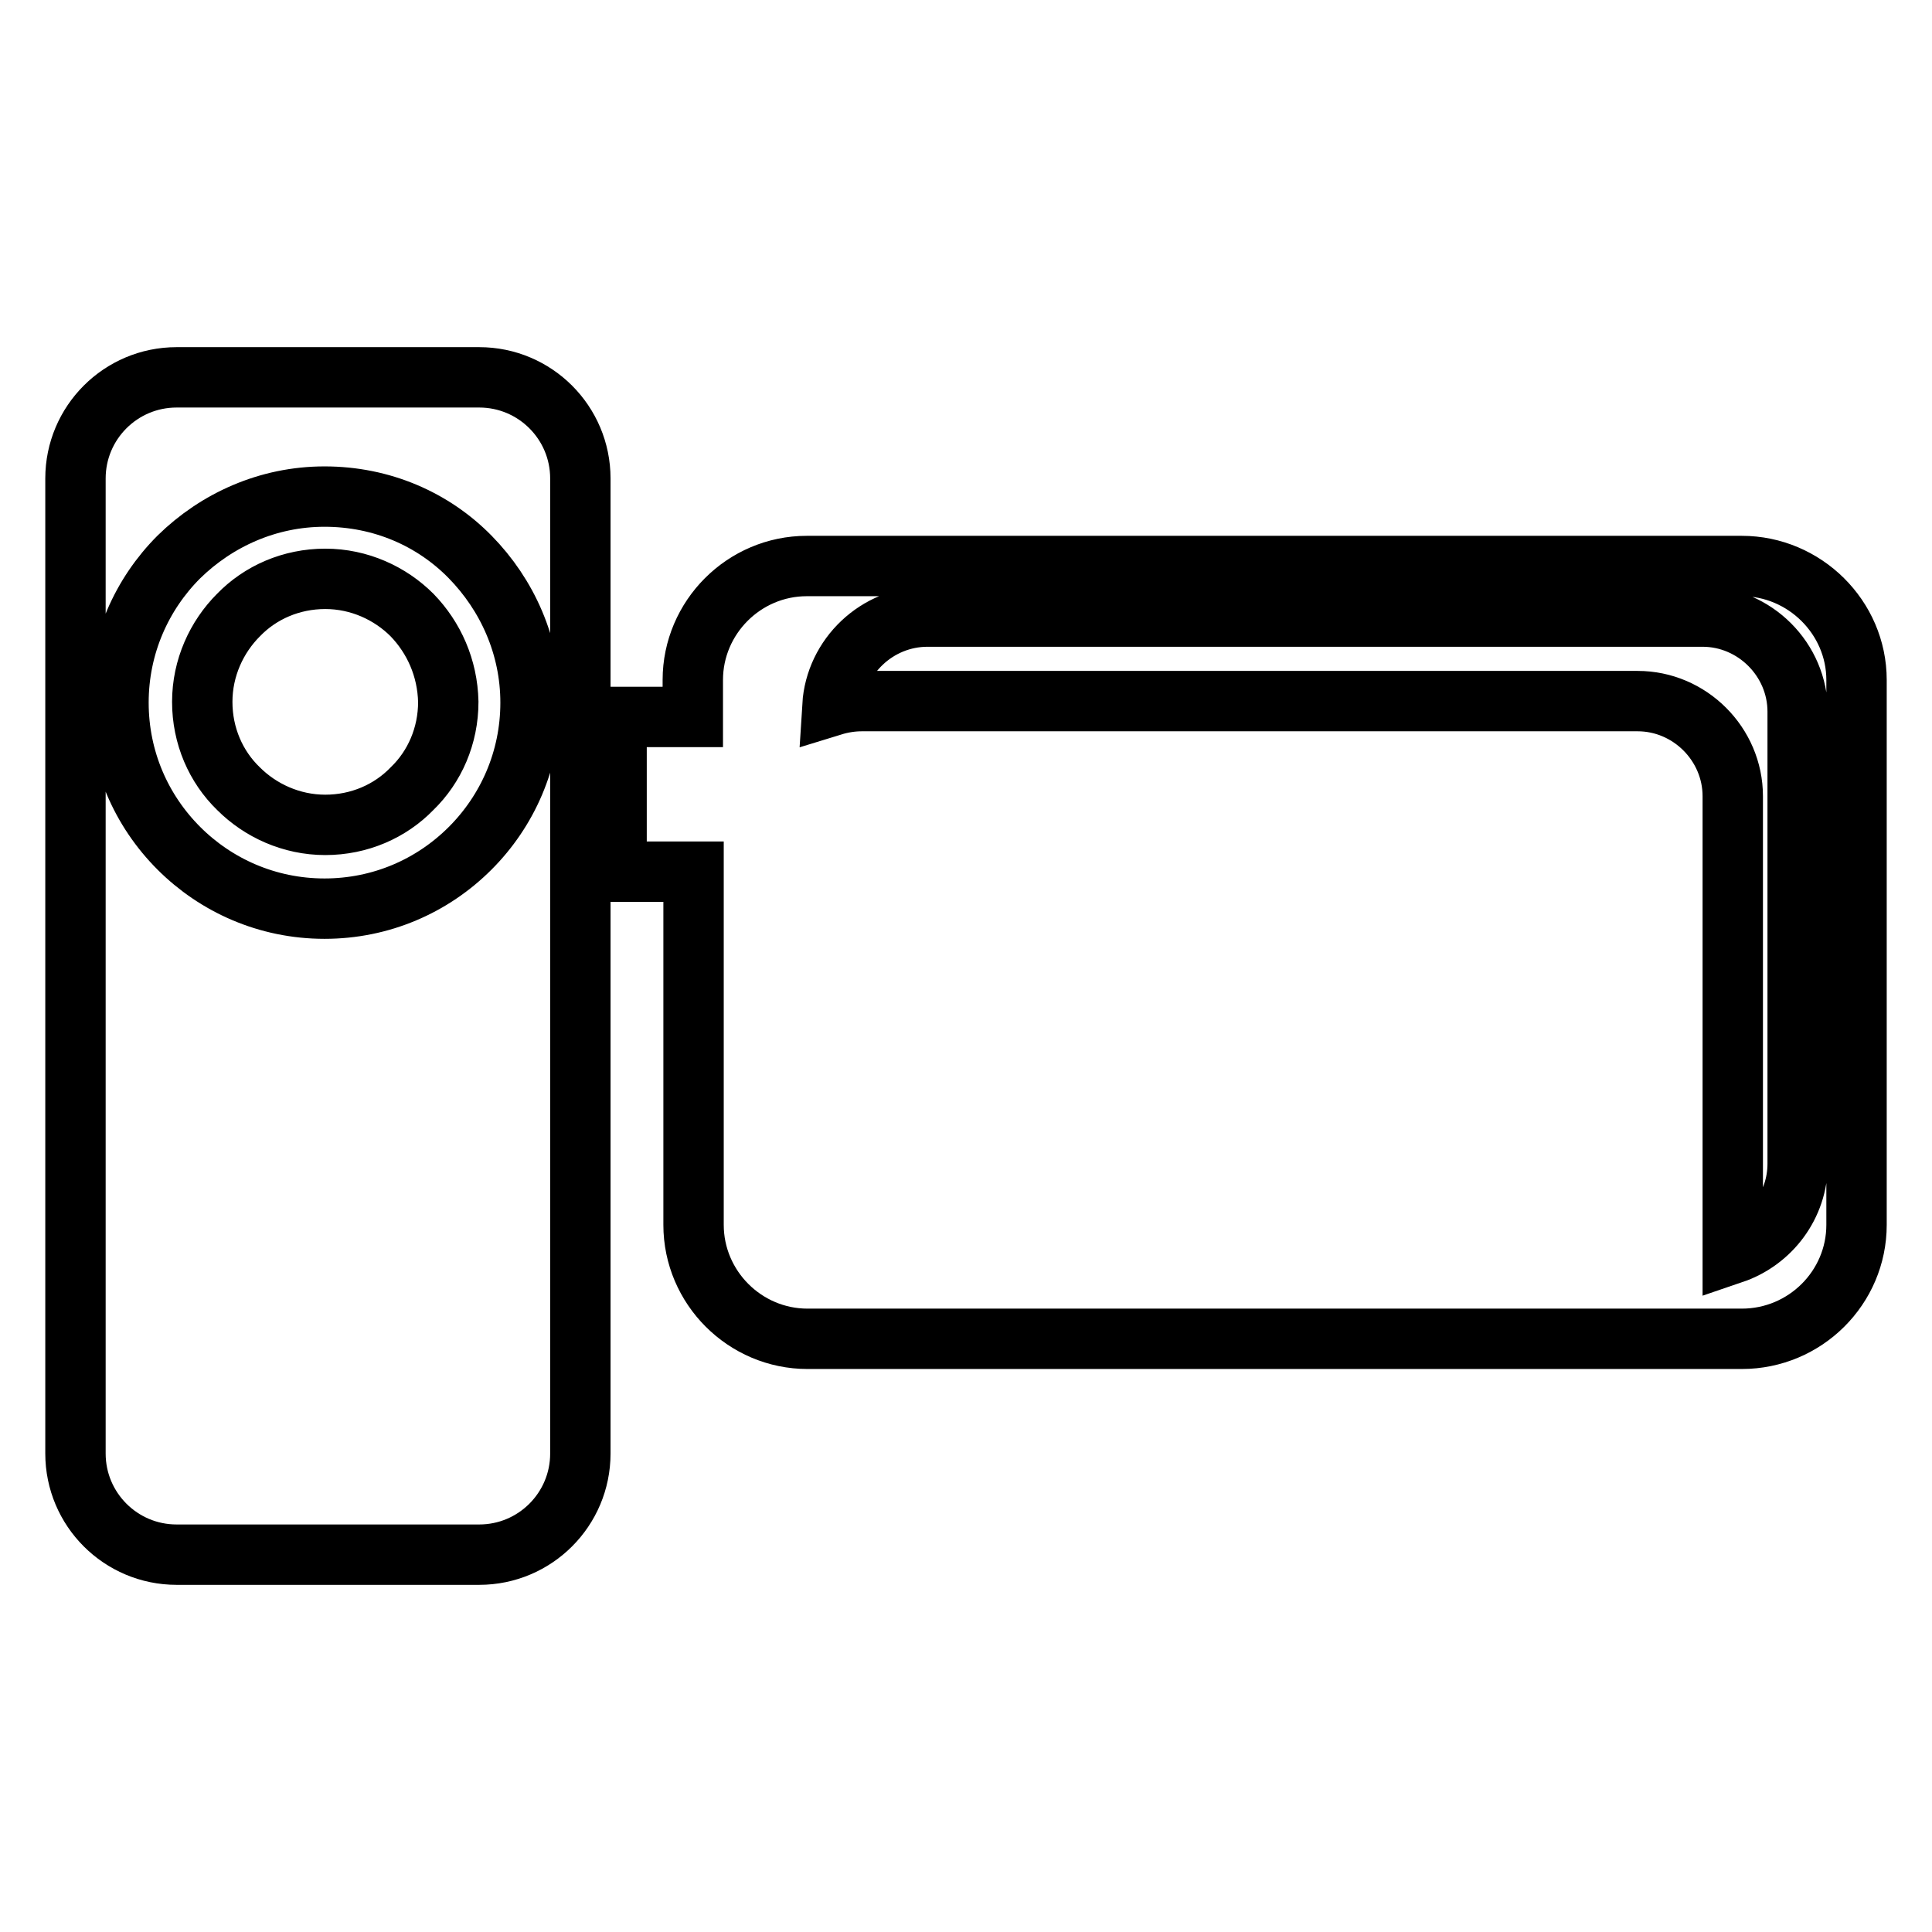 <?xml version="1.0" encoding="utf-8"?>
<!-- Svg Vector Icons : http://www.onlinewebfonts.com/icon -->
<!DOCTYPE svg PUBLIC "-//W3C//DTD SVG 1.1//EN" "http://www.w3.org/Graphics/SVG/1.1/DTD/svg11.dtd">
<svg version="1.1" xmlns="http://www.w3.org/2000/svg" xmlns:xlink="http://www.w3.org/1999/xlink" x="0px" y="0px" viewBox="0 0 256 256" enable-background="new 0 0 256 256" xml:space="preserve">
<g> <path stroke-width="8" fill-opacity="0" stroke="#000000"  d="M23.4,50h40.1c7.4,0,13.4,6,13.4,13.4v129.2c0,7.4-6,13.4-13.4,13.4H23.4C16,206,10,200,10,192.6V63.4 C10,56,16,50,23.4,50z M81.7,95h10.1v-4.9c0-8.3,6.8-15.1,15.1-15.1h123.9c8.3,0,15.2,6.8,15.2,15.1v72.2c0,8.3-6.8,15.1-15.2,15.1 H107c-8.3,0-15.1-6.8-15.1-15.1v-46.8H81.7V95z M122.9,81.7c-6.7,0-12.2,5.3-12.6,11.8c1.3-0.4,2.6-0.6,3.9-0.6h102.8 c6.9,0,12.6,5.7,12.6,12.6v59.9c0,0.2,0,0.5,0,0.7c5-1.7,8.6-6.4,8.6-11.9V94.3c0-6.9-5.7-12.6-12.6-12.6H122.9z M43,65.8 c-7.5,0-14.3,3.1-19.3,8c-4.9,4.9-8,11.7-8,19.3c0,7.5,3,14.3,8,19.3c4.9,4.9,11.7,8,19.3,8c7.5,0,14.3-3,19.3-8 c4.9-4.9,8-11.7,8-19.3c0-7.5-3.1-14.3-8-19.3C57.4,68.8,50.6,65.8,43,65.8z M54.6,81.5c-2.9-2.9-7-4.8-11.5-4.8s-8.6,1.8-11.5,4.8 c-2.9,2.9-4.8,7-4.8,11.5c0,4.5,1.8,8.6,4.8,11.5c2.9,2.9,7,4.8,11.5,4.8c4.5,0,8.6-1.8,11.5-4.8c3-2.9,4.8-7,4.8-11.5 C59.3,88.5,57.5,84.5,54.6,81.5z"/></g>
</svg>